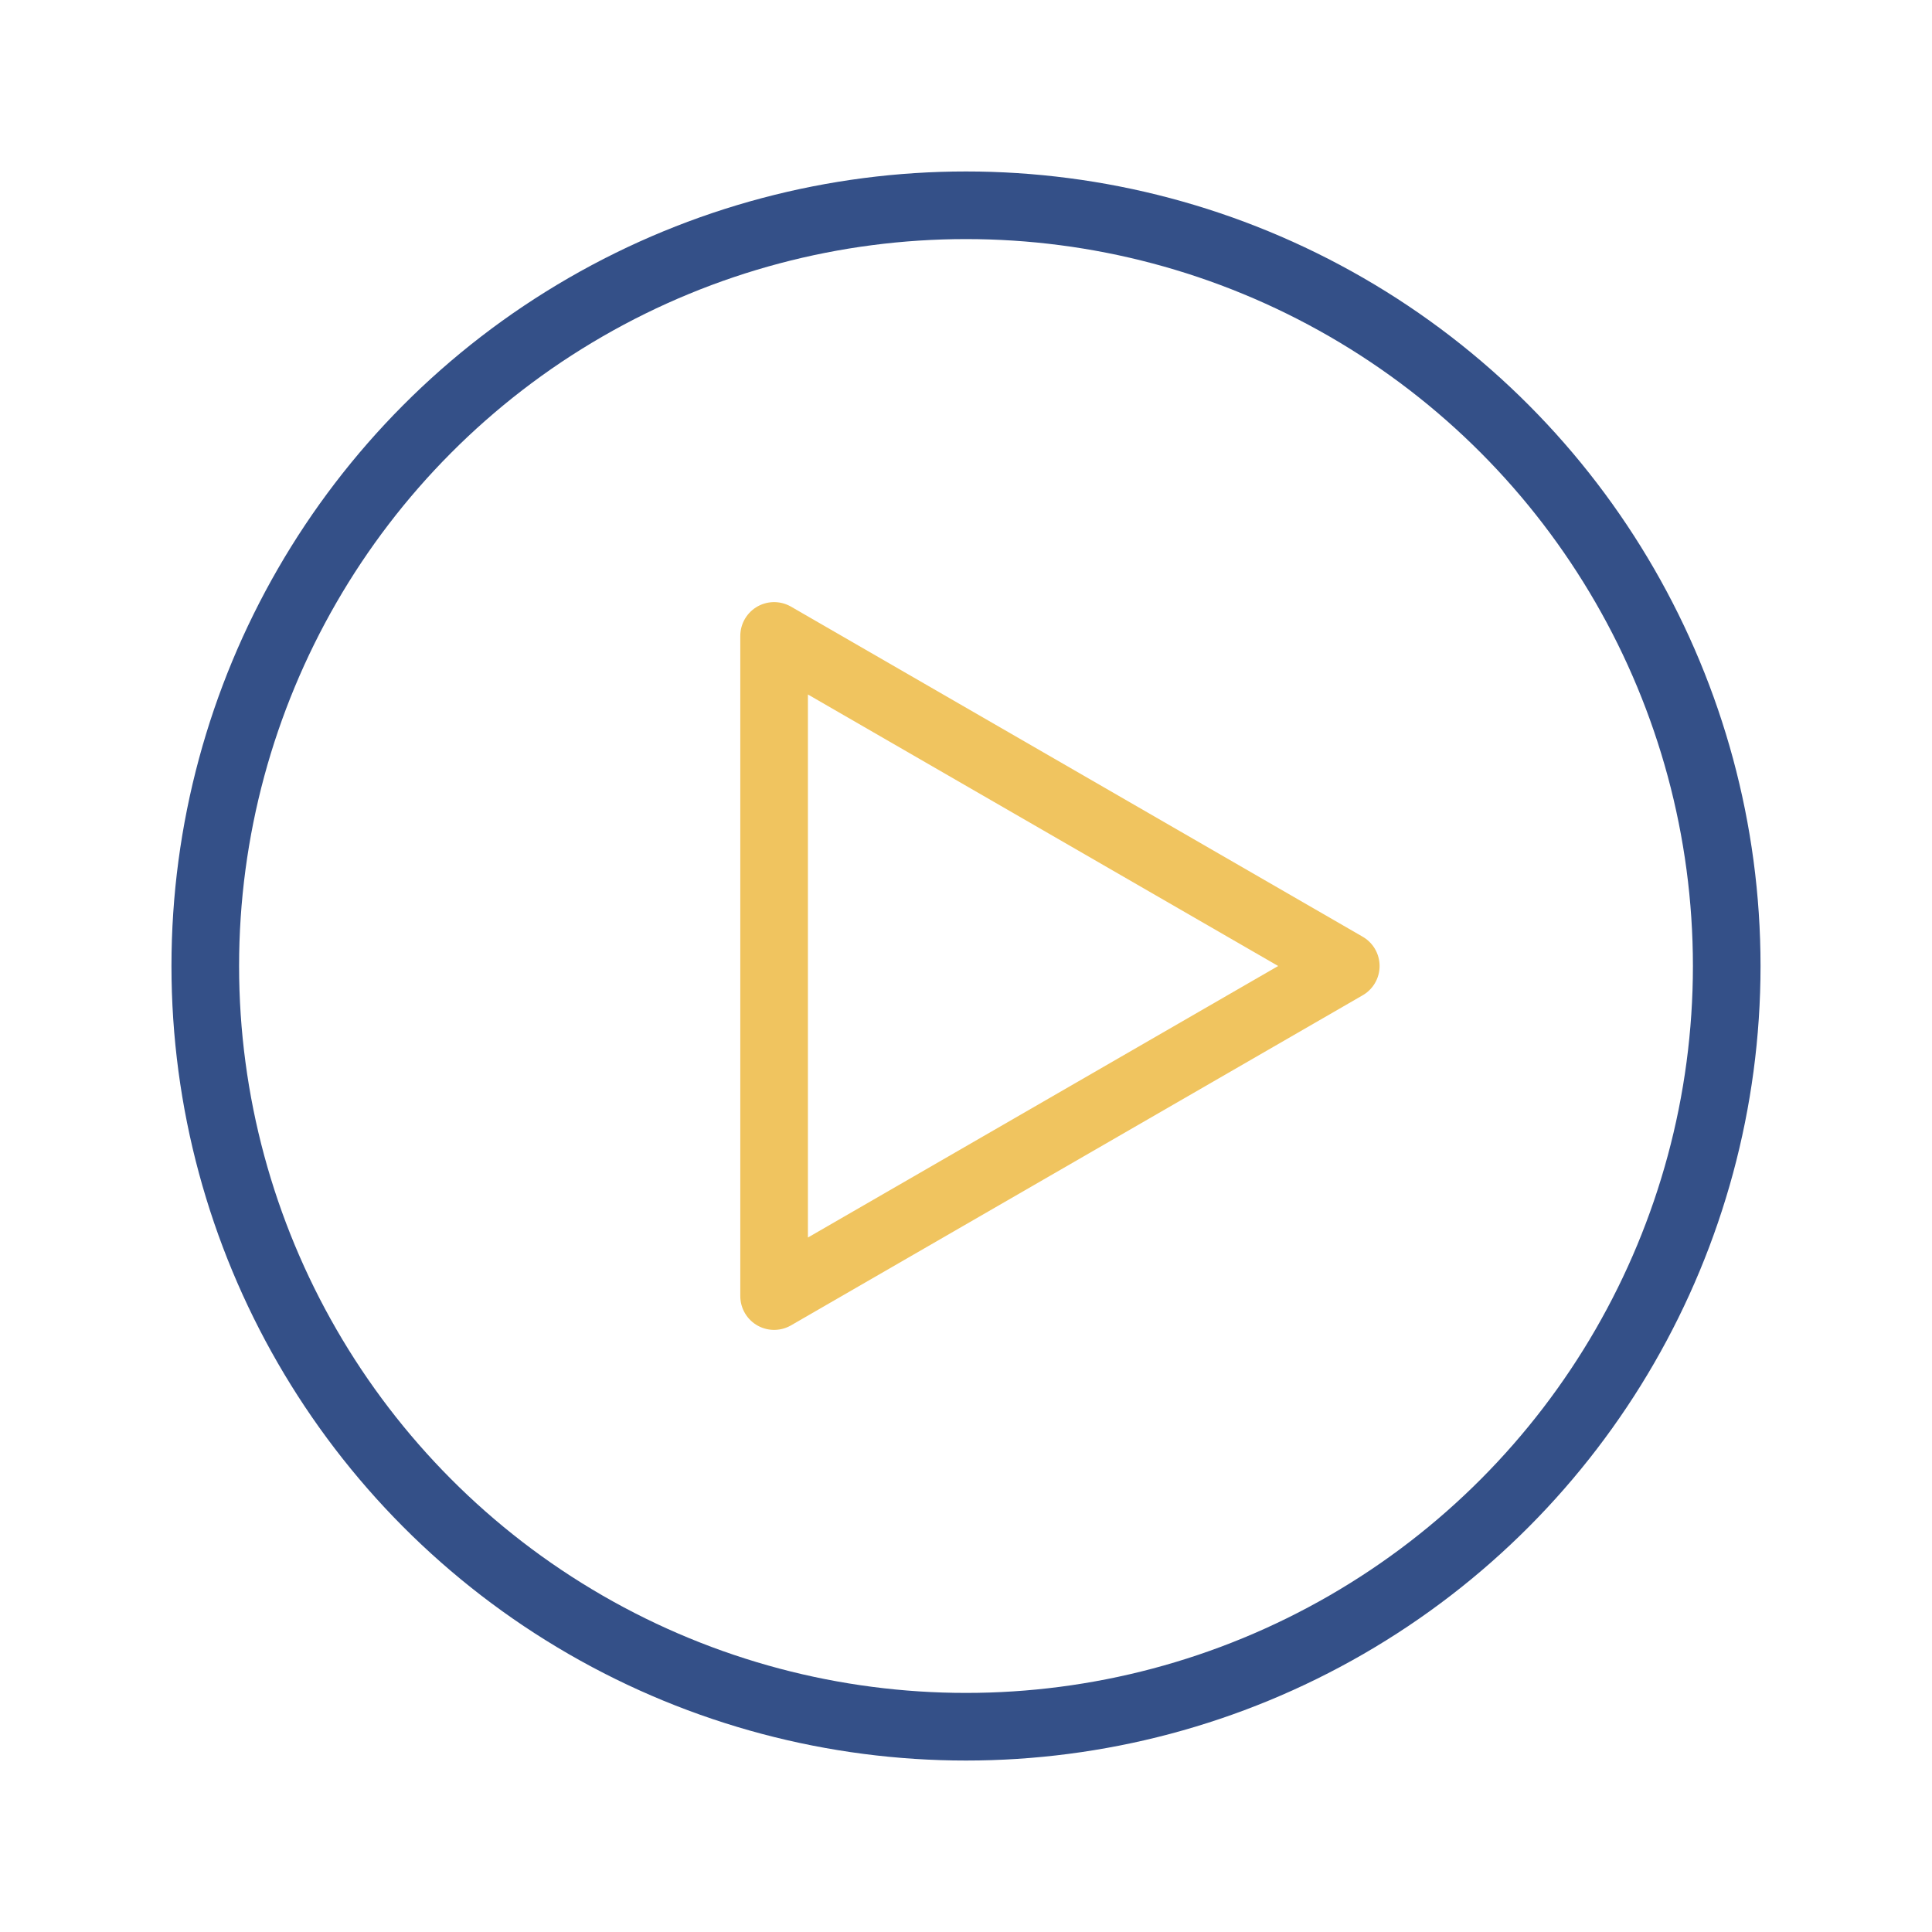 <svg xmlns="http://www.w3.org/2000/svg" id="uuid-a276fe74-b497-4fe0-b8fd-6cf0f0c43f55" viewBox="0 0 400 400"><defs><style>.uuid-2fa8923d-a3f0-4963-b245-e42cd00ca0eb{stroke:#f0c45f;}.uuid-2fa8923d-a3f0-4963-b245-e42cd00ca0eb,.uuid-0650ec82-6e1d-4162-ae08-00a1ba28668b{fill:none;stroke-linecap:round;stroke-linejoin:round;stroke-width:14px;}.uuid-0650ec82-6e1d-4162-ae08-00a1ba28668b{stroke:#345088;}</style></defs><circle class="uuid-0650ec82-6e1d-4162-ae08-00a1ba28668b" cx="200" cy="200" r="157.5"></circle><polygon class="uuid-2fa8923d-a3f0-4963-b245-e42cd00ca0eb" points="278.63 200 160.27 131.66 160.27 268.34 278.63 200"></polygon></svg>